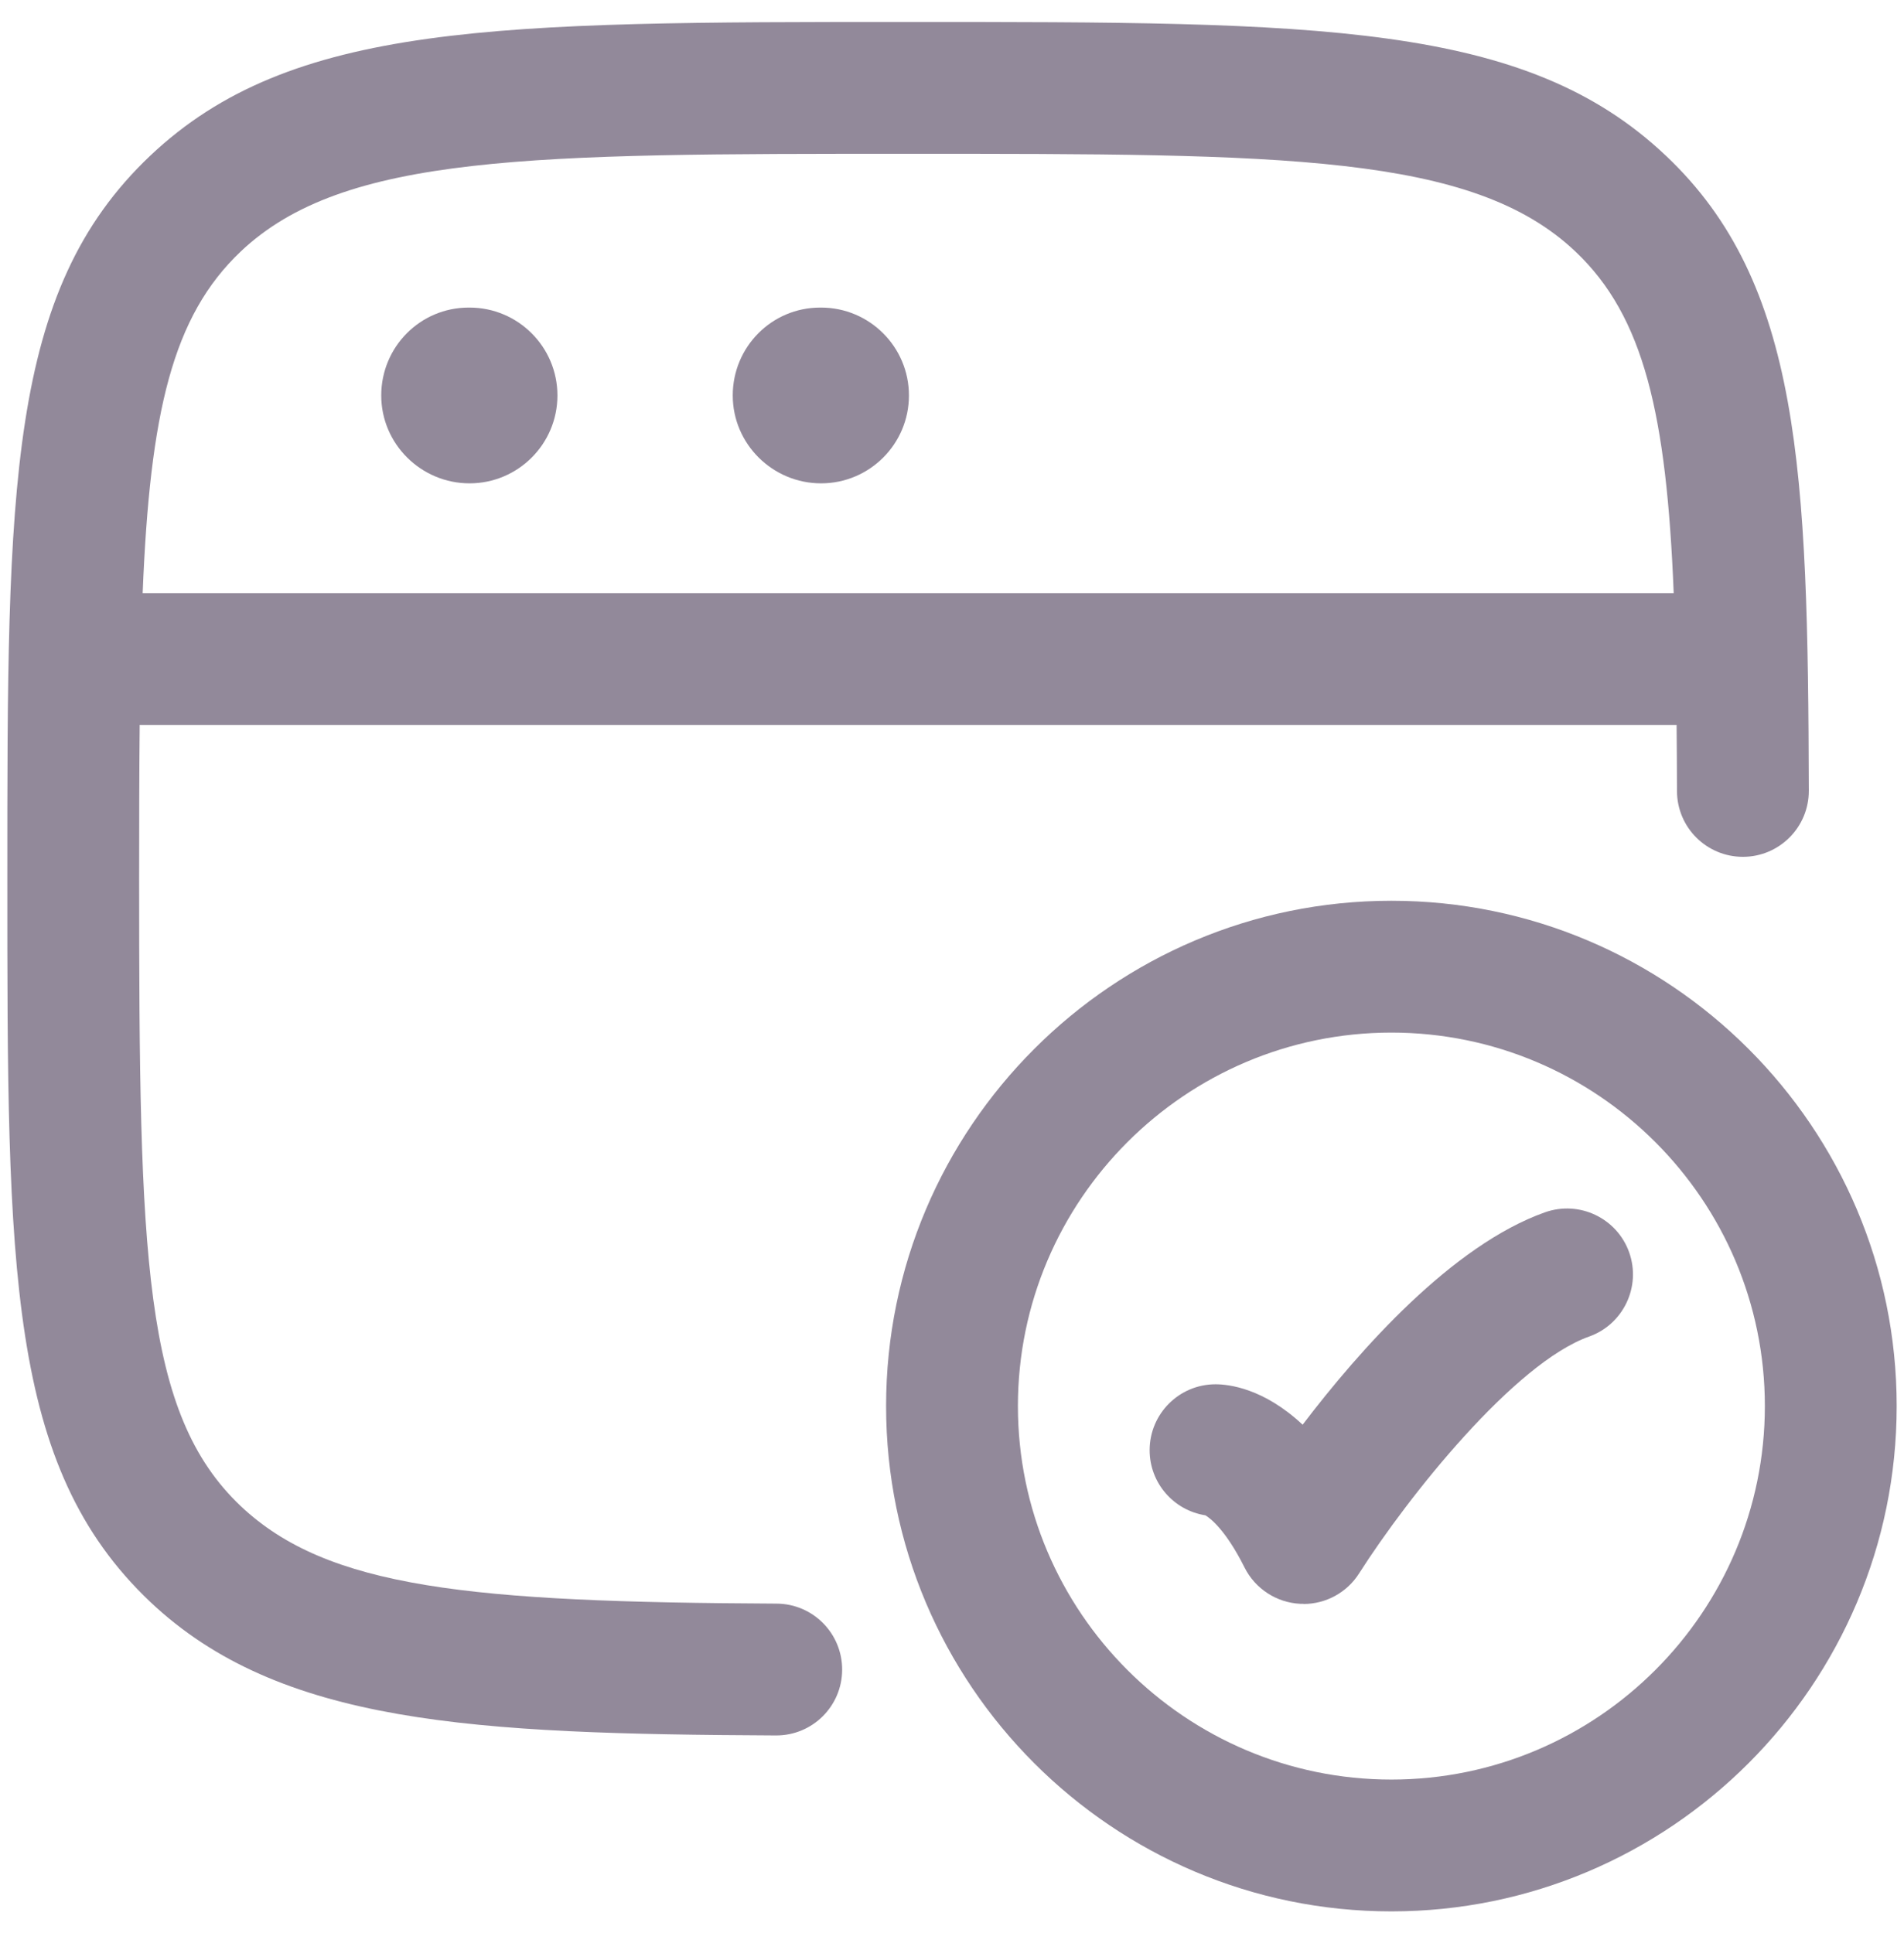 <svg width="65" height="66" viewBox="0 0 65 66" fill="none" xmlns="http://www.w3.org/2000/svg">
<path d="M16.03 16.5C14.374 16.5 13.015 15.156 13.015 13.5C13.015 11.844 14.344 10.5 16 10.5H16.03C17.686 10.5 19.03 11.844 19.03 13.5C19.03 15.156 17.686 16.5 16.03 16.5Z" fill="#92899A"/>
<path d="M25.015 13.5C25.015 15.156 26.374 16.5 28.03 16.5C29.686 16.5 31.03 15.156 31.03 13.5C31.03 11.844 29.686 10.5 28.03 10.5H28C26.344 10.5 25.015 11.844 25.015 13.5Z" fill="#92899A"/>
<path fill-rule="evenodd" clip-rule="evenodd" d="M26.488 59.244H26.5C27.739 59.244 28.744 58.245 28.75 57.006C28.756 55.761 27.754 54.75 26.512 54.744C16.042 54.693 11.188 54.219 8.218 51.414C4.882 48.252 4.75 42.894 4.75 30C4.75 28.09 4.753 26.346 4.769 24.75L57.237 24.75C57.244 25.472 57.248 26.224 57.25 27.006C57.253 28.248 58.261 29.25 59.5 29.25H59.506C60.748 29.247 61.753 28.236 61.75 26.994C61.72 16.065 61.477 9.669 56.878 5.322C52.057 0.75 45.019 0.75 31 0.75H30.94C16.96 0.75 9.937 0.759 5.122 5.322C0.25 9.939 0.25 16.644 0.25 30C0.25 43.356 0.25 50.058 5.125 54.681C9.55 58.863 16.147 59.193 26.488 59.244ZM57.138 20.25L4.87 20.25C5.12 14.076 5.887 10.795 8.218 8.586C11.737 5.25 18.175 5.25 31 5.25C43.825 5.25 50.263 5.25 53.785 8.589C56.13 10.807 56.893 14.171 57.138 20.25Z" fill="#92899A"/>
<path d="M44.383 54.75H44.5V54.756C45.265 54.756 45.982 54.366 46.396 53.715C48.085 51.066 51.709 46.527 54.25 45.627C55.42 45.21 56.032 43.923 55.618 42.753C55.201 41.583 53.917 40.971 52.744 41.385C49.573 42.51 46.411 46.086 44.47 48.636C43.141 47.391 41.947 47.256 41.497 47.256C40.255 47.256 39.247 48.264 39.247 49.506C39.247 50.631 40.072 51.561 41.149 51.729C41.302 51.819 41.836 52.209 42.487 53.511C42.85 54.234 43.573 54.708 44.383 54.75Z" fill="#92899A"/>
<path fill-rule="evenodd" clip-rule="evenodd" d="M47.5 65.25C37.987 65.25 30.25 57.513 30.25 48C30.25 38.487 37.987 30.75 47.5 30.75C57.013 30.75 64.75 38.487 64.75 48C64.75 57.513 57.013 65.25 47.5 65.25ZM47.5 35.25C40.471 35.25 34.75 40.971 34.75 48C34.75 55.029 40.471 60.75 47.5 60.75C54.529 60.75 60.25 55.029 60.25 48C60.25 40.971 54.529 35.25 47.5 35.25Z" fill="#92899A"/>
</svg>
